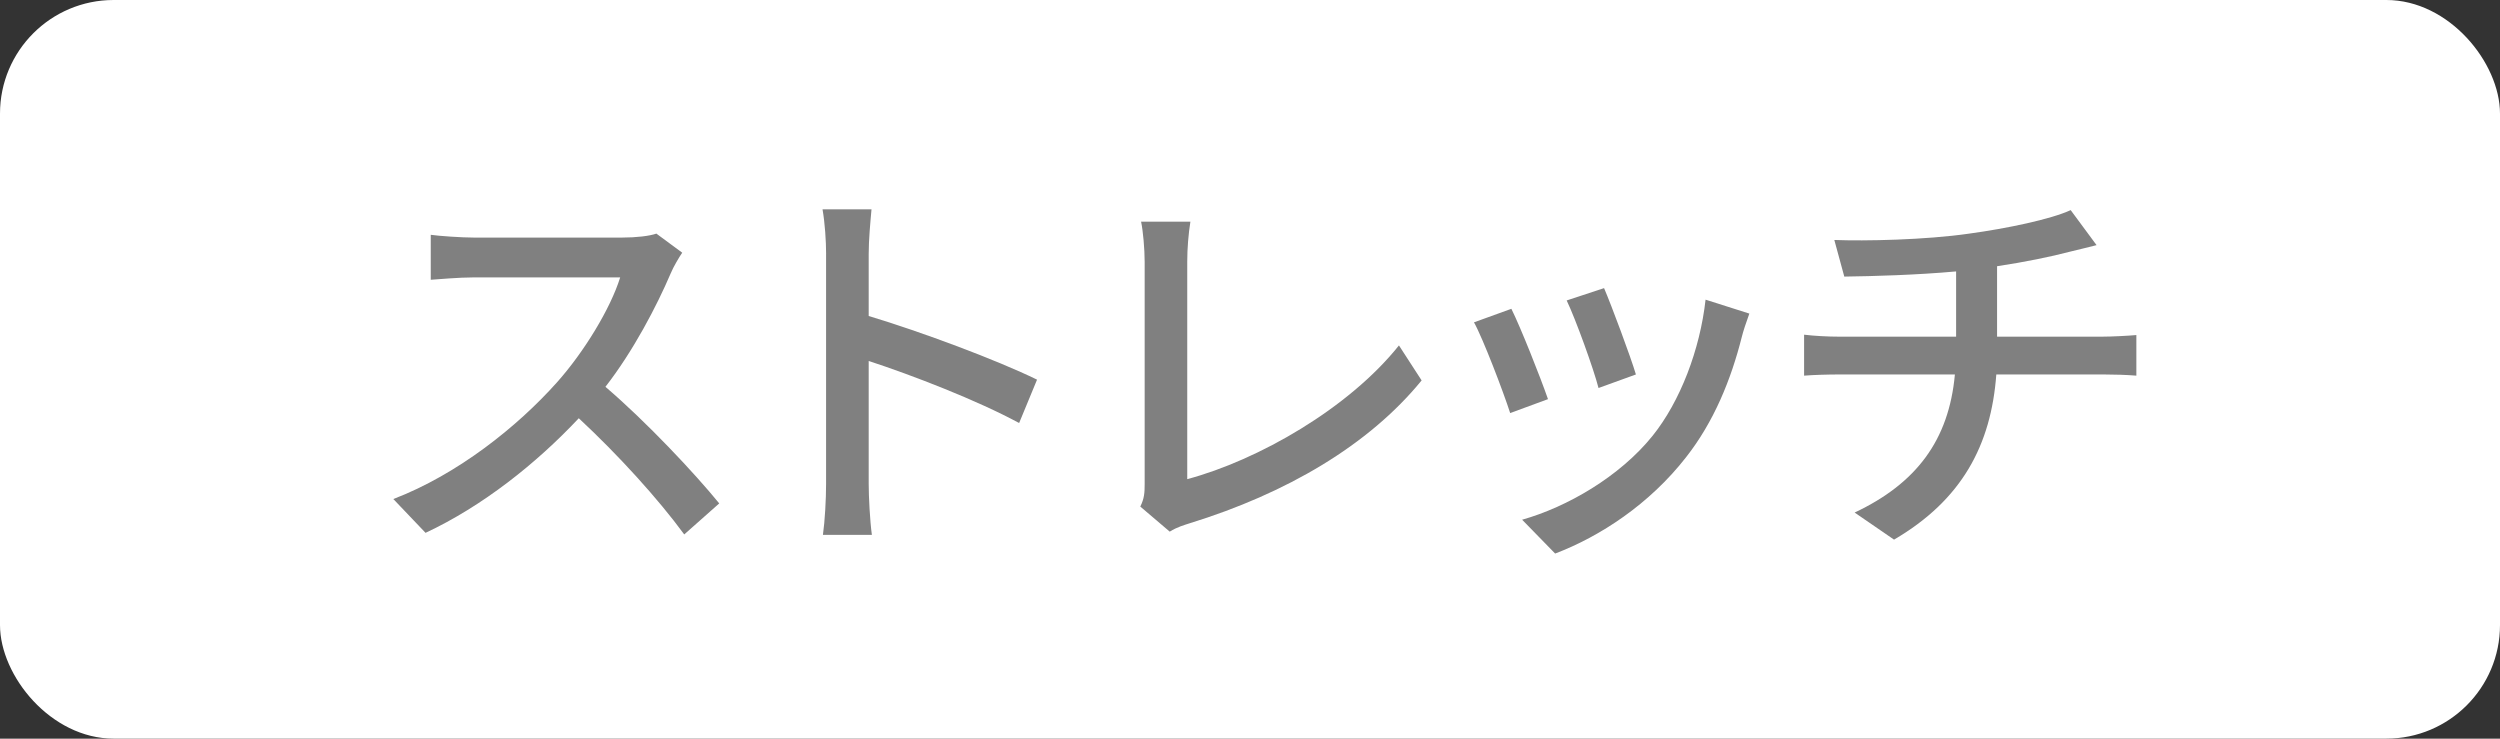 <?xml version="1.0" encoding="UTF-8"?><svg id="_レイヤー_2" xmlns="http://www.w3.org/2000/svg" width="88" height="26" viewBox="0 0 88 26"><rect x="0" y="0" width="88" height="26" fill="#333333" stroke="none"/><g id="layout"><g><rect width="88" height="26" rx="4" ry="4" style="fill:#fff;"/><g><path d="M23.608,9.624c-.49,1.148-1.316,2.731-2.297,3.992,1.442,1.232,3.138,3.039,4.006,4.104l-1.232,1.092c-.925-1.261-2.325-2.801-3.712-4.09-1.499,1.597-3.39,3.096-5.394,4.034l-1.134-1.19c2.269-.869,4.37-2.55,5.757-4.104,.952-1.065,1.891-2.606,2.228-3.698h-5.142c-.546,0-1.303,.07-1.526,.084v-1.583c.28,.042,1.093,.098,1.526,.098h5.197c.519,0,.981-.056,1.219-.14l.91,.672c-.098,.14-.308,.49-.406,.729Z" style="fill:gray;"/><path d="M29.079,8.938c0-.448-.042-1.093-.126-1.569h1.724c-.042,.462-.099,1.079-.099,1.569v2.185c1.863,.56,4.524,1.555,5.926,2.241l-.631,1.527c-1.471-.798-3.754-1.681-5.295-2.185v4.328c0,.434,.042,1.289,.112,1.793h-1.723c.069-.49,.111-1.247,.111-1.793V8.938Z" style="fill:gray;"/><path d="M40.292,17.048v-7.83c0-.448-.056-1.093-.126-1.415h1.736c-.069,.435-.111,.939-.111,1.401v7.662c2.507-.672,5.686-2.494,7.452-4.707l.798,1.232c-1.863,2.283-4.763,3.978-8.166,5.029-.168,.056-.435,.126-.7,.294l-1.037-.883c.141-.28,.154-.49,.154-.784Z" style="fill:gray;"/><path d="M54.489,14.05l-1.331,.49c-.238-.743-.966-2.647-1.274-3.194l1.316-.476c.322,.644,1.022,2.409,1.289,3.18Zm6.821-2.185c-.378,1.498-.981,2.983-1.961,4.23-1.288,1.653-3.025,2.788-4.608,3.39l-1.162-1.191c1.583-.448,3.432-1.513,4.594-2.956,.967-1.205,1.667-3.025,1.863-4.79l1.541,.49c-.126,.35-.21,.602-.267,.827Zm-3.726,1.316l-1.316,.477c-.168-.659-.799-2.409-1.121-3.082l1.316-.434c.253,.588,.939,2.423,1.121,3.04Z" style="fill:gray;"/><path d="M69.317,8.223c1.33-.182,2.871-.504,3.571-.827l.911,1.233c-.379,.098-.686,.168-.911,.224-.686,.182-1.652,.378-2.591,.518v2.479h3.726c.294,0,.868-.028,1.177-.056v1.429c-.336-.028-.784-.042-1.148-.042h-3.782c-.183,2.479-1.205,4.413-3.6,5.814l-1.387-.953c2.171-1.023,3.319-2.549,3.529-4.861h-4.034c-.435,0-.925,.014-1.274,.042v-1.442c.336,.042,.826,.07,1.261,.07h4.09v-2.297c-1.387,.126-2.913,.168-3.936,.182l-.351-1.289c1.065,.042,3.208,0,4.749-.224Z" style="fill:gray;"/></g></g></g></svg>